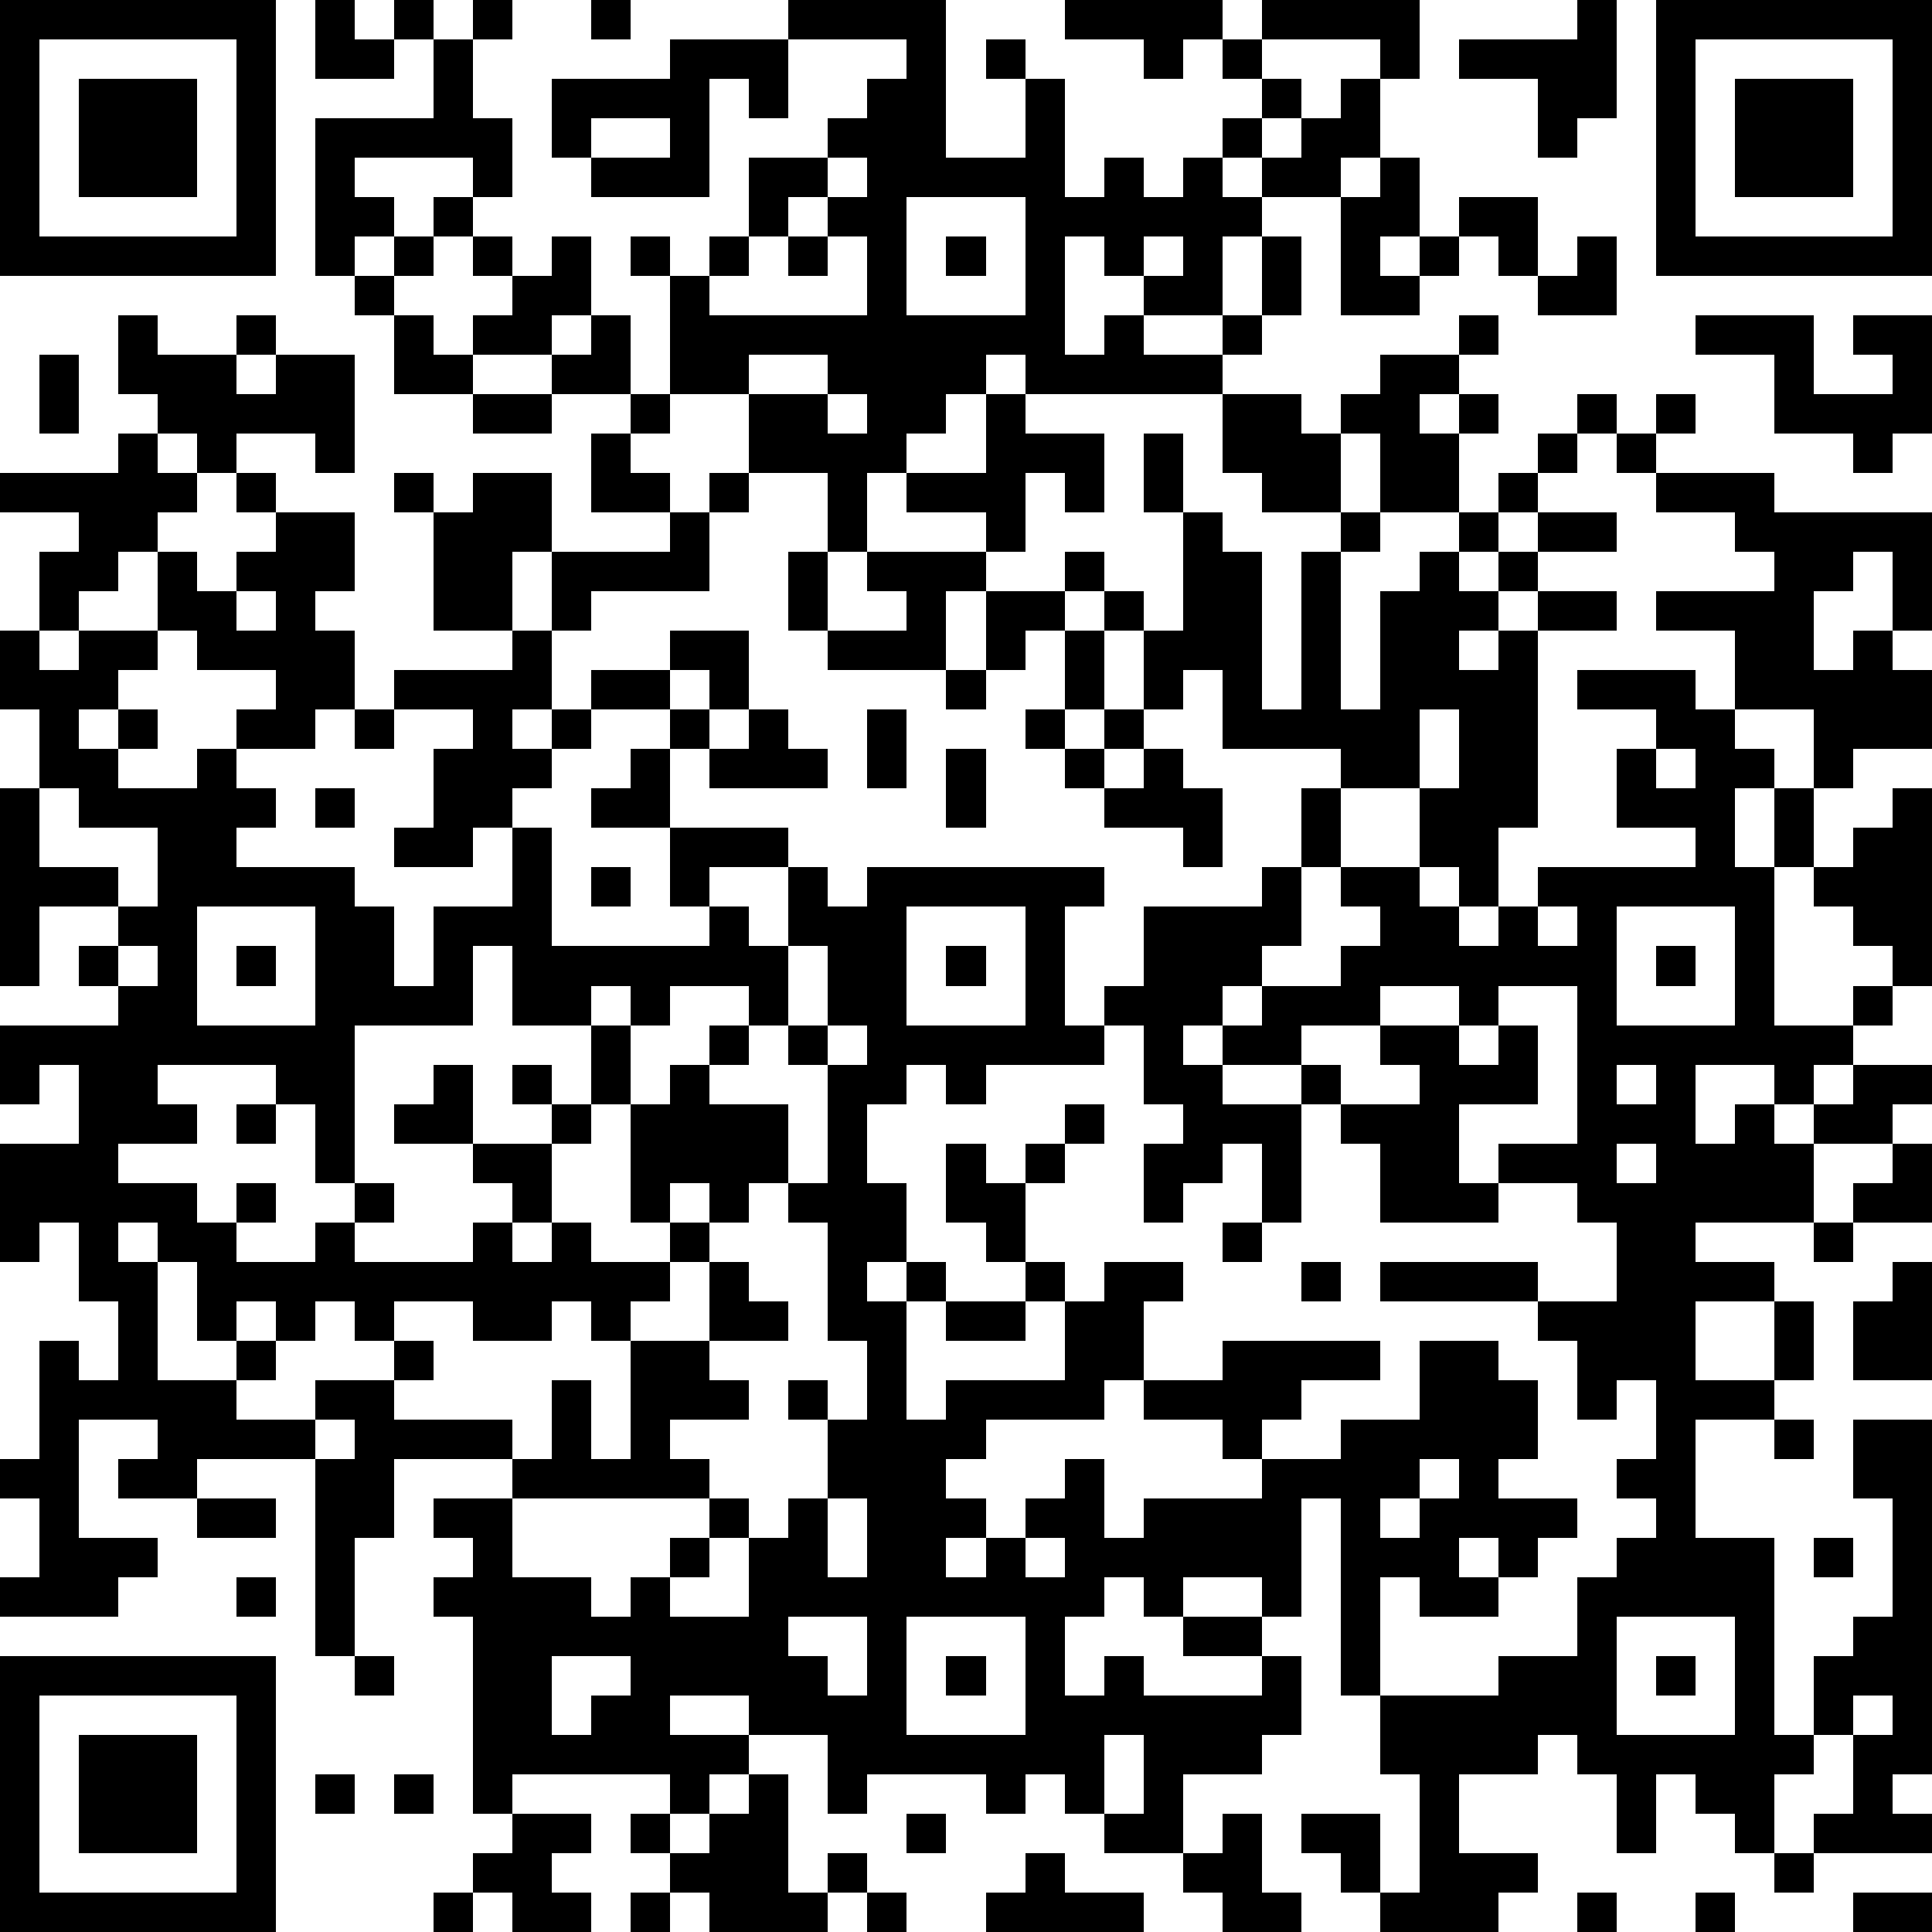 <?xml version="1.0" standalone="yes"?><svg version="1.1" xmlns="http://www.w3.org/2000/svg" xmlns:xlink="http://www.w3.org/1999/xlink" xmlns:ev="http://www.w3.org/2001/xml-events" width="196" height="196" shape-rendering="crispEdges"><path d="M0 0h7v7h-7zM8 0h1v1h1v-1h1v1h-1v1h-2zM12 0h1v1h-1zM15 0h1v1h-1zM20 0h4v4h2v-2h-1v-1h1v1h1v3h1v-1h1v1h1v-1h1v-1h1v-1h-1v-1h-1v1h-1v-1h-2v-1h4v1h1v-1h4v2h-1v-1h-3v1h1v1h-1v1h-1v1h1v-1h1v-1h1v-1h1v2h-1v1h-2v1h-1v2h-2v-1h-1v-1h-1v3h1v-1h1v1h2v-1h1v-2h1v2h-1v1h-1v1h-5v-1h-1v1h-1v1h-1v1h-1v2h-1v-2h-2v-2h-2v-3h-1v-1h1v1h1v-1h1v-2h2v-1h1v-1h1v-1h-3zM40 0h1v3h-1v1h-1v-2h-2v-1h3zM42 0h7v7h-7zM1 1v5h5v-5zM11 1h1v2h1v2h-1v-1h-3v1h1v1h-1v1h-1v-4h3zM17 1h3v2h-1v-1h-1v3h-3v-1h-1v-2h3zM43 1v5h5v-5zM2 2h3v3h-3zM44 2h3v3h-3zM15 3v1h2v-1zM21 4v1h-1v1h-1v1h-1v1h4v-2h-1v-1h1v-1zM35 4h1v2h-1v1h1v-1h1v-1h2v2h-1v-1h-1v1h-1v1h-2v-3h1zM11 5h1v1h-1zM23 5v3h3v-3zM10 6h1v1h-1zM12 6h1v1h-1zM14 6h1v2h-1v1h-2v-1h1v-1h1zM20 6h1v1h-1zM24 6h1v1h-1zM29 6v1h1v-1zM40 6h1v2h-2v-1h1zM9 7h1v1h-1zM3 8h1v1h2v-1h1v1h-1v1h1v-1h2v3h-1v-1h-2v1h-1v-1h-1v-1h-1zM10 8h1v1h1v1h-2zM15 8h1v2h-2v-1h1zM37 8h1v1h-1zM43 8h3v2h2v-1h-1v-1h2v3h-1v1h-1v-1h-2v-2h-2zM1 9h1v2h-1zM19 9v1h2v-1zM35 9h2v1h-1v1h1v-1h1v1h-1v2h-2v-2h-1v-1h1zM12 10h2v1h-2zM16 10h1v1h-1zM21 10v1h1v-1zM25 10h1v1h2v2h-1v-1h-1v2h-1v-1h-2v-1h2zM31 10h2v1h1v2h-2v-1h-1zM40 10h1v1h-1zM42 10h1v1h-1zM3 11h1v1h1v1h-1v1h-1v1h-1v1h-1v-2h1v-1h-2v-1h3zM15 11h1v1h1v1h-2zM29 11h1v2h-1zM39 11h1v1h-1zM41 11h1v1h-1zM6 12h1v1h-1zM10 12h1v1h-1zM12 12h2v2h-1v2h-2v-3h1zM18 12h1v1h-1zM38 12h1v1h-1zM42 12h3v1h4v3h-1v-2h-1v1h-1v2h1v-1h1v1h1v2h-2v1h-1v-2h-2v-2h-2v-1h3v-1h-1v-1h-2zM7 13h2v2h-1v1h1v2h-1v1h-2v-1h1v-1h-2v-1h-1v-2h1v1h1v-1h1zM17 13h1v2h-3v1h-1v-2h3zM30 13h1v1h1v4h1v-4h1v-1h1v1h-1v4h1v-3h1v-1h1v-1h1v1h-1v1h1v-1h1v-1h2v1h-2v1h-1v1h-1v1h1v-1h1v-1h2v1h-2v5h-1v2h-1v-1h-1v-2h-2v-1h-3v-2h-1v1h-1v-2h-1v-1h-1v-1h1v1h1v1h1zM20 14h1v2h-1zM22 14h3v1h-1v2h-3v-1h2v-1h-1zM6 15v1h1v-1zM25 15h2v1h-1v1h-1zM0 16h1v1h1v-1h2v1h-1v1h-1v1h1v-1h1v1h-1v1h2v-1h1v1h1v1h-1v1h3v1h1v2h1v-2h2v-2h-1v1h-2v-1h1v-2h1v-1h-2v-1h3v-1h1v2h-1v1h1v-1h1v-1h2v-1h2v2h-1v-1h-1v1h-2v1h-1v1h-1v1h1v3h4v-1h-1v-2h-2v-1h1v-1h1v-1h1v1h-1v2h3v1h-2v1h1v1h1v-2h1v1h1v-1h6v1h-1v3h1v-1h1v-2h3v-1h1v-2h1v2h-1v2h-1v1h-1v1h-1v1h1v-1h1v-1h2v-1h1v-1h-1v-1h2v1h1v1h1v-1h1v-1h4v-1h-2v-2h1v-1h-2v-1h3v1h1v1h1v1h-1v2h1v-2h1v2h-1v4h2v-1h1v-1h-1v-1h-1v-1h1v-1h1v-1h1v5h-1v1h-1v1h-1v1h-1v-1h-2v2h1v-1h1v1h1v-1h1v-1h2v1h-1v1h-2v2h-3v1h2v1h-2v2h2v-2h1v2h-1v1h-2v3h2v5h1v-2h1v-1h1v-3h-1v-2h2v9h-1v1h1v1h-3v-1h1v-2h-1v1h-1v2h-1v-1h-1v-1h-1v2h-1v-2h-1v-1h-1v1h-2v2h2v1h-1v1h-3v-1h-1v-1h-1v-1h2v2h1v-3h-1v-2h-1v-5h-1v3h-1v-1h-2v1h-1v-1h-1v1h-1v2h1v-1h1v1h3v-1h-2v-1h2v1h1v2h-1v1h-2v2h-2v-1h-1v-1h-1v1h-1v-1h-3v1h-1v-2h-2v-1h-2v1h2v1h-1v1h-1v-1h-4v1h-1v-5h-1v-1h1v-1h-1v-1h2v-1h-3v2h-1v3h-1v-5h-3v1h-2v-1h1v-1h-2v3h2v1h-1v1h-3v-1h1v-2h-1v-1h1v-3h1v1h1v-2h-1v-2h-1v1h-1v-3h2v-2h-1v1h-1v-2h3v-1h-1v-1h1v-1h-2v2h-1v-5h1v-2h-1zM27 16h1v2h-1zM24 17h1v1h-1zM9 18h1v1h-1zM19 18h1v1h1v1h-3v-1h1zM22 18h1v2h-1zM26 18h1v1h-1zM28 18h1v1h-1zM36 18v2h1v-2zM24 19h1v2h-1zM27 19h1v1h-1zM29 19h1v1h1v2h-1v-1h-2v-1h1zM42 19v1h1v-1zM1 20v2h2v1h1v-2h-2v-1zM8 20h1v1h-1zM15 22h1v1h-1zM5 23v3h3v-3zM23 23v3h3v-3zM39 23v1h1v-1zM41 23v3h3v-3zM3 24v1h1v-1zM6 24h1v1h-1zM12 24v2h-3v4h-1v-2h-1v-1h-3v1h1v1h-2v1h2v1h1v-1h1v1h-1v1h2v-1h1v-1h1v1h-1v1h3v-1h1v-1h-1v-1h-2v-1h1v-1h1v2h2v-1h-1v-1h1v1h1v-2h-2v-2zM20 24v2h-1v-1h-2v1h-1v-1h-1v1h1v2h-1v1h-1v2h-1v1h1v-1h1v1h2v-1h-1v-3h1v-1h1v-1h1v1h-1v1h2v2h-1v1h-1v-1h-1v1h1v1h-1v1h-1v1h-1v-1h-1v1h-2v-1h-2v1h-1v-1h-1v1h-1v-1h-1v1h-1v-2h-1v-1h-1v1h1v3h2v-1h1v1h-1v1h2v-1h2v-1h1v1h-1v1h3v1h1v-2h1v2h1v-3h2v-2h1v1h1v1h-2v1h1v1h-2v1h1v1h-5v2h2v1h1v-1h1v-1h1v-1h1v1h-1v1h-1v1h2v-2h1v-1h1v-2h-1v-1h1v1h1v-2h-1v-3h-1v-1h1v-3h-1v-1h1v-2zM24 24h1v1h-1zM42 24h1v1h-1zM35 25v1h-2v1h-2v1h2v-1h1v1h-1v3h-1v-2h-1v1h-1v1h-1v-2h1v-1h-1v-2h-1v1h-3v1h-1v-1h-1v1h-1v2h1v2h-1v1h1v-1h1v1h-1v3h1v-1h3v-2h-1v-1h-1v-1h-1v-2h1v1h1v-1h1v-1h1v1h-1v1h-1v2h1v1h1v-1h2v1h-1v2h-1v1h-3v1h-1v1h1v1h-1v1h1v-1h1v-1h1v-1h1v2h1v-1h3v-1h-1v-1h-2v-1h2v-1h4v1h-2v1h-1v1h2v-1h2v-2h2v1h1v2h-1v1h2v1h-1v1h-1v-1h-1v1h1v1h-2v-1h-1v3h3v-1h2v-2h1v-1h1v-1h-1v-1h1v-2h-1v1h-1v-2h-1v-1h-4v-1h4v1h2v-2h-1v-1h-2v-1h2v-4h-2v1h-1v-1zM21 26v1h1v-1zM35 26h2v1h1v-1h1v2h-2v2h1v1h-3v-2h-1v-1h2v-1h-1zM41 27v1h1v-1zM6 28h1v1h-1zM41 29v1h1v-1zM48 29h1v2h-2v-1h1zM31 31h1v1h-1zM46 31h1v1h-1zM33 32h1v1h-1zM48 32h1v3h-2v-2h1zM24 33h2v1h-2zM8 36v1h1v-1zM45 36h1v1h-1zM36 37v1h-1v1h1v-1h1v-1zM5 38h2v1h-2zM21 38v2h1v-2zM26 39v1h1v-1zM46 39h1v1h-1zM6 40h1v1h-1zM20 41v1h1v1h1v-2zM23 41v3h3v-3zM41 41v3h3v-3zM0 42h7v7h-7zM9 42h1v1h-1zM14 42v2h1v-1h1v-1zM24 42h1v1h-1zM42 42h1v1h-1zM1 43v5h5v-5zM47 43v1h1v-1zM2 44h3v3h-3zM28 44v2h1v-2zM8 45h1v1h-1zM10 45h1v1h-1zM19 45h1v3h1v-1h1v1h-1v1h-3v-1h-1v-1h-1v-1h1v1h1v-1h1zM13 46h2v1h-1v1h1v1h-2v-1h-1v-1h1zM23 46h1v1h-1zM31 46h1v2h1v1h-2v-1h-1v-1h1zM26 47h1v1h2v1h-4v-1h1zM45 47h1v1h-1zM11 48h1v1h-1zM16 48h1v1h-1zM22 48h1v1h-1zM40 48h1v1h-1zM43 48h1v1h-1zM47 48h2v1h-2z" style="fill:#000" transform="translate(0,0) scale(4)"/></svg>